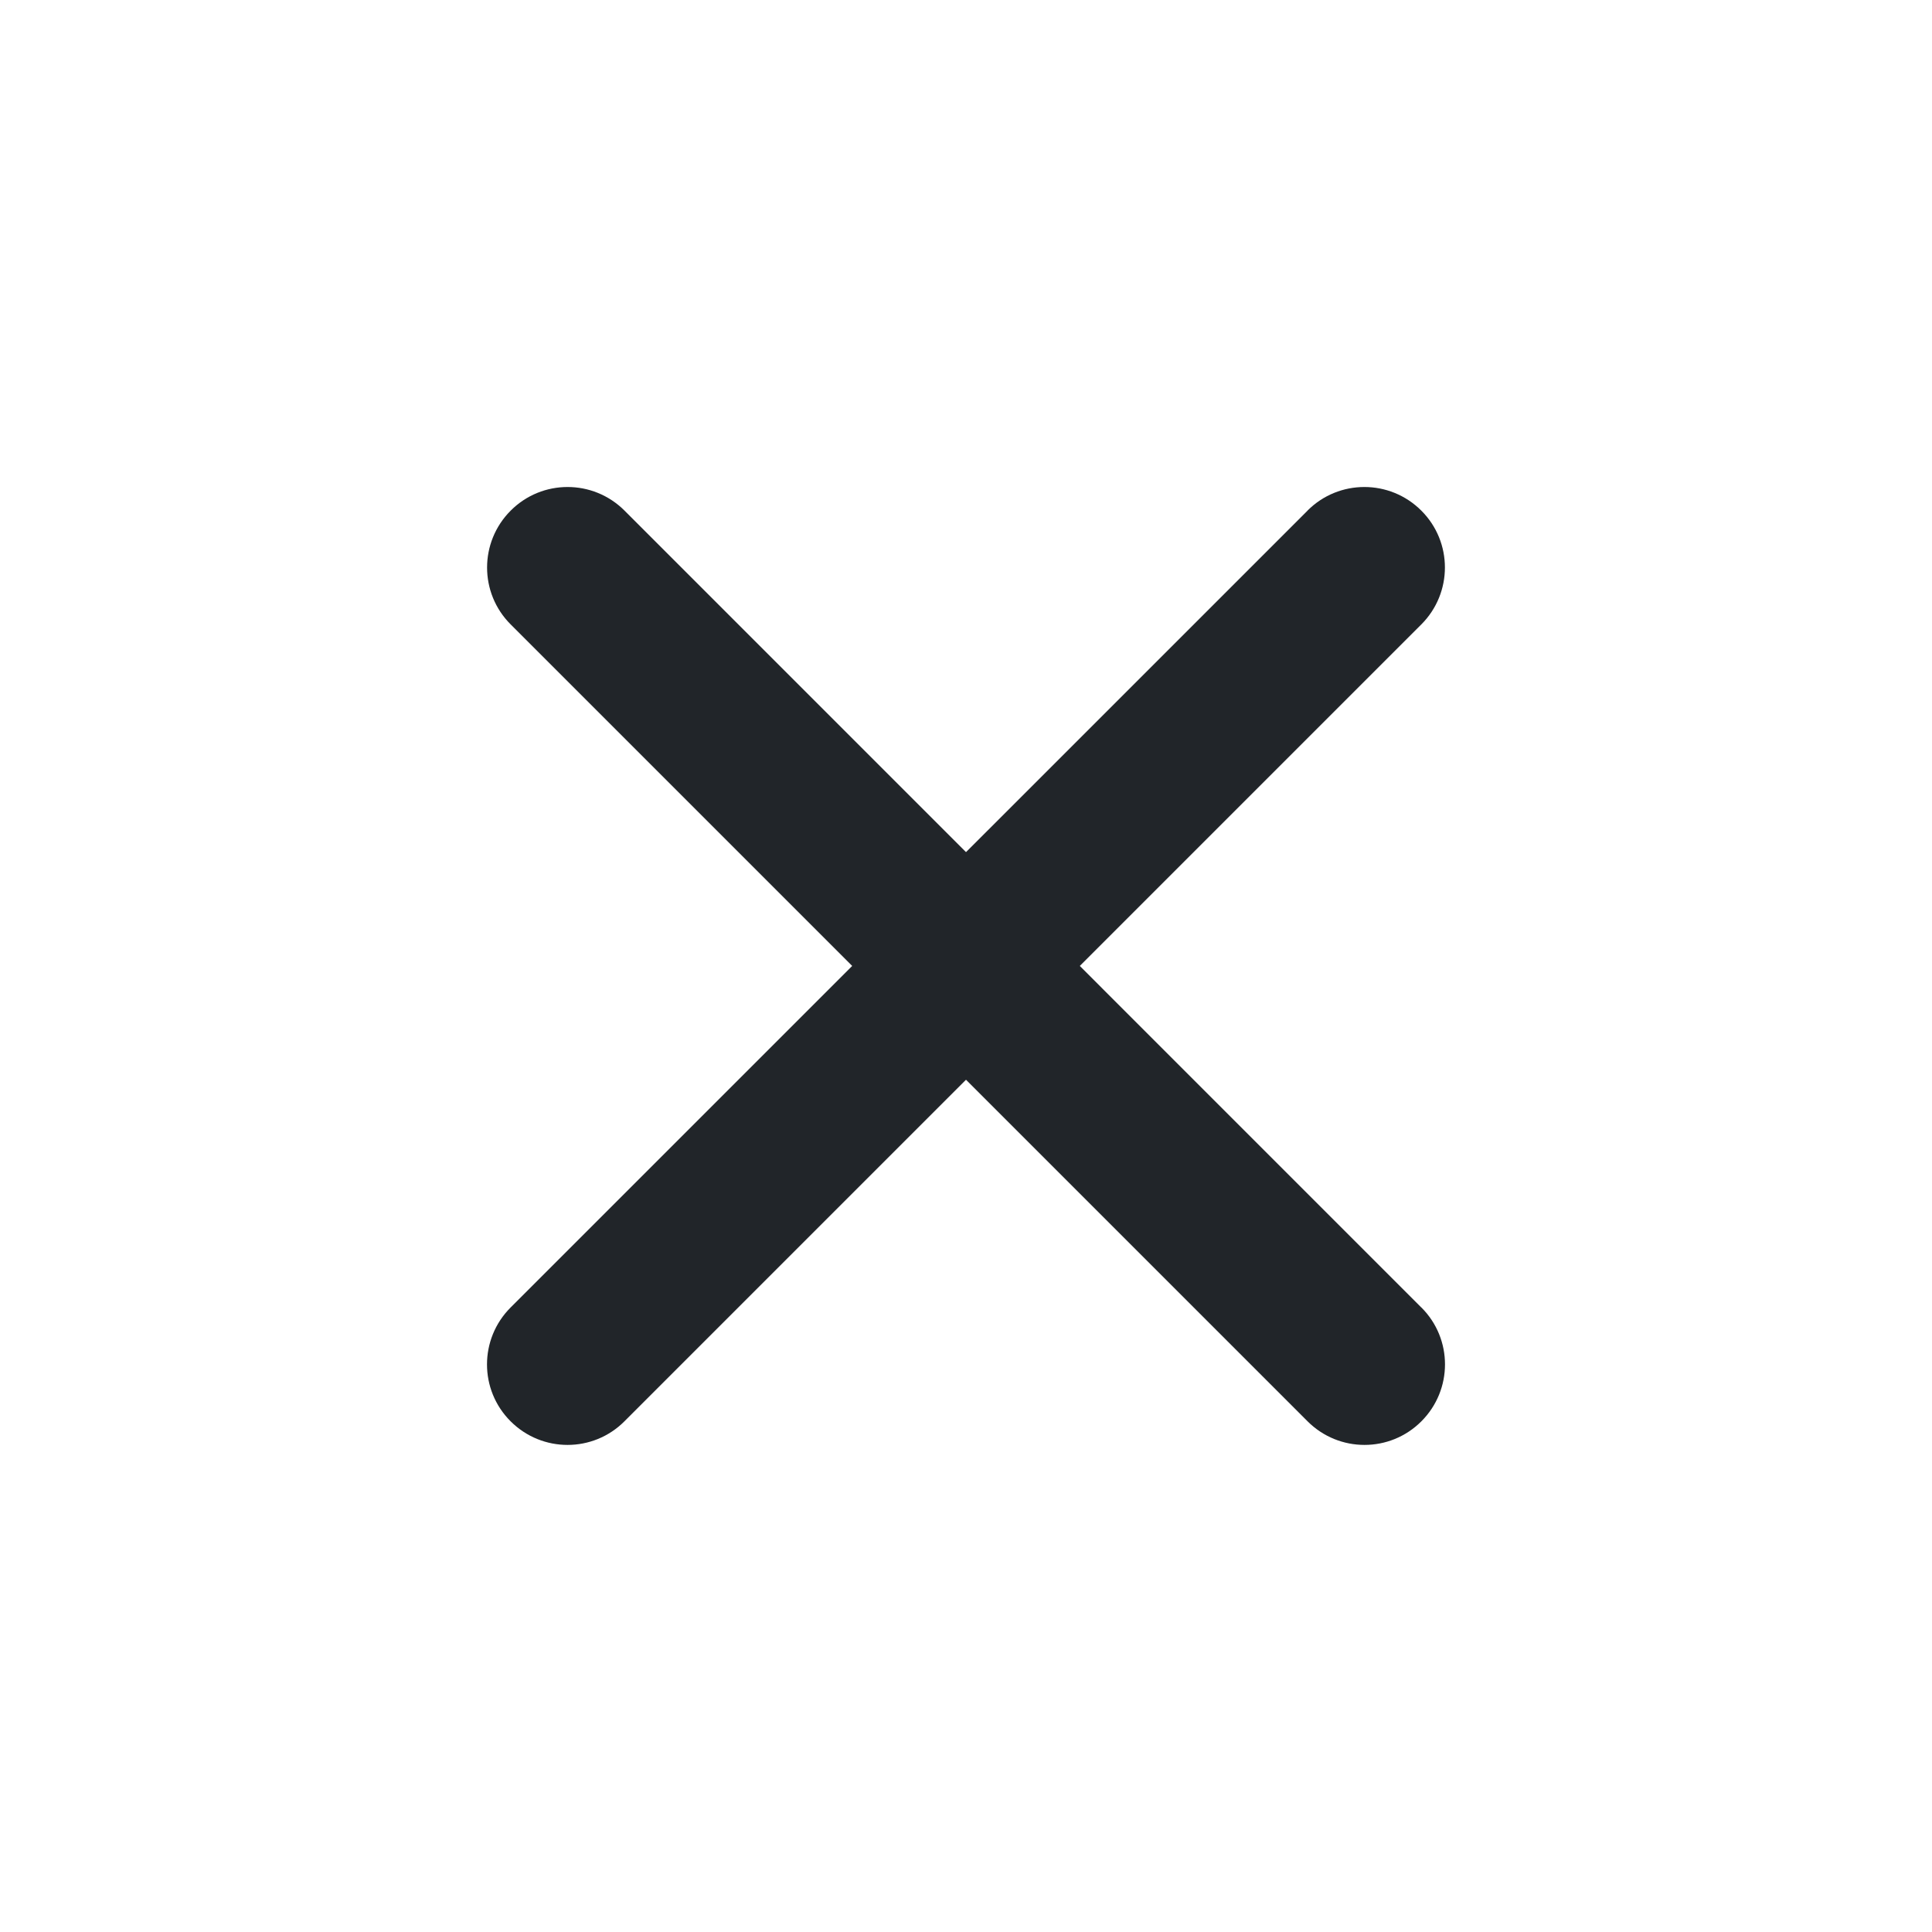 <svg fill="none" height="24" viewBox="0 0 24 24" width="24" xmlns="http://www.w3.org/2000/svg"><g fill="#212529"><path d="m16.243 6.343-9.9 9.899c-.391.391-.391 1.024 0 1.414.391.391 1.024.391 1.414 0l9.899-9.899c.391-.391.391-1.024 0-1.414-.391-.391-1.024-.391-1.414 0z"/><path d="m17.657 16.243-9.899-9.9c-.391-.391-1.024-.391-1.414 0-.391.391-.391 1.024 0 1.414l9.899 9.899c.391.391 1.024.391 1.414 0 .391-.391.391-1.024 0-1.414z"/></g></svg>